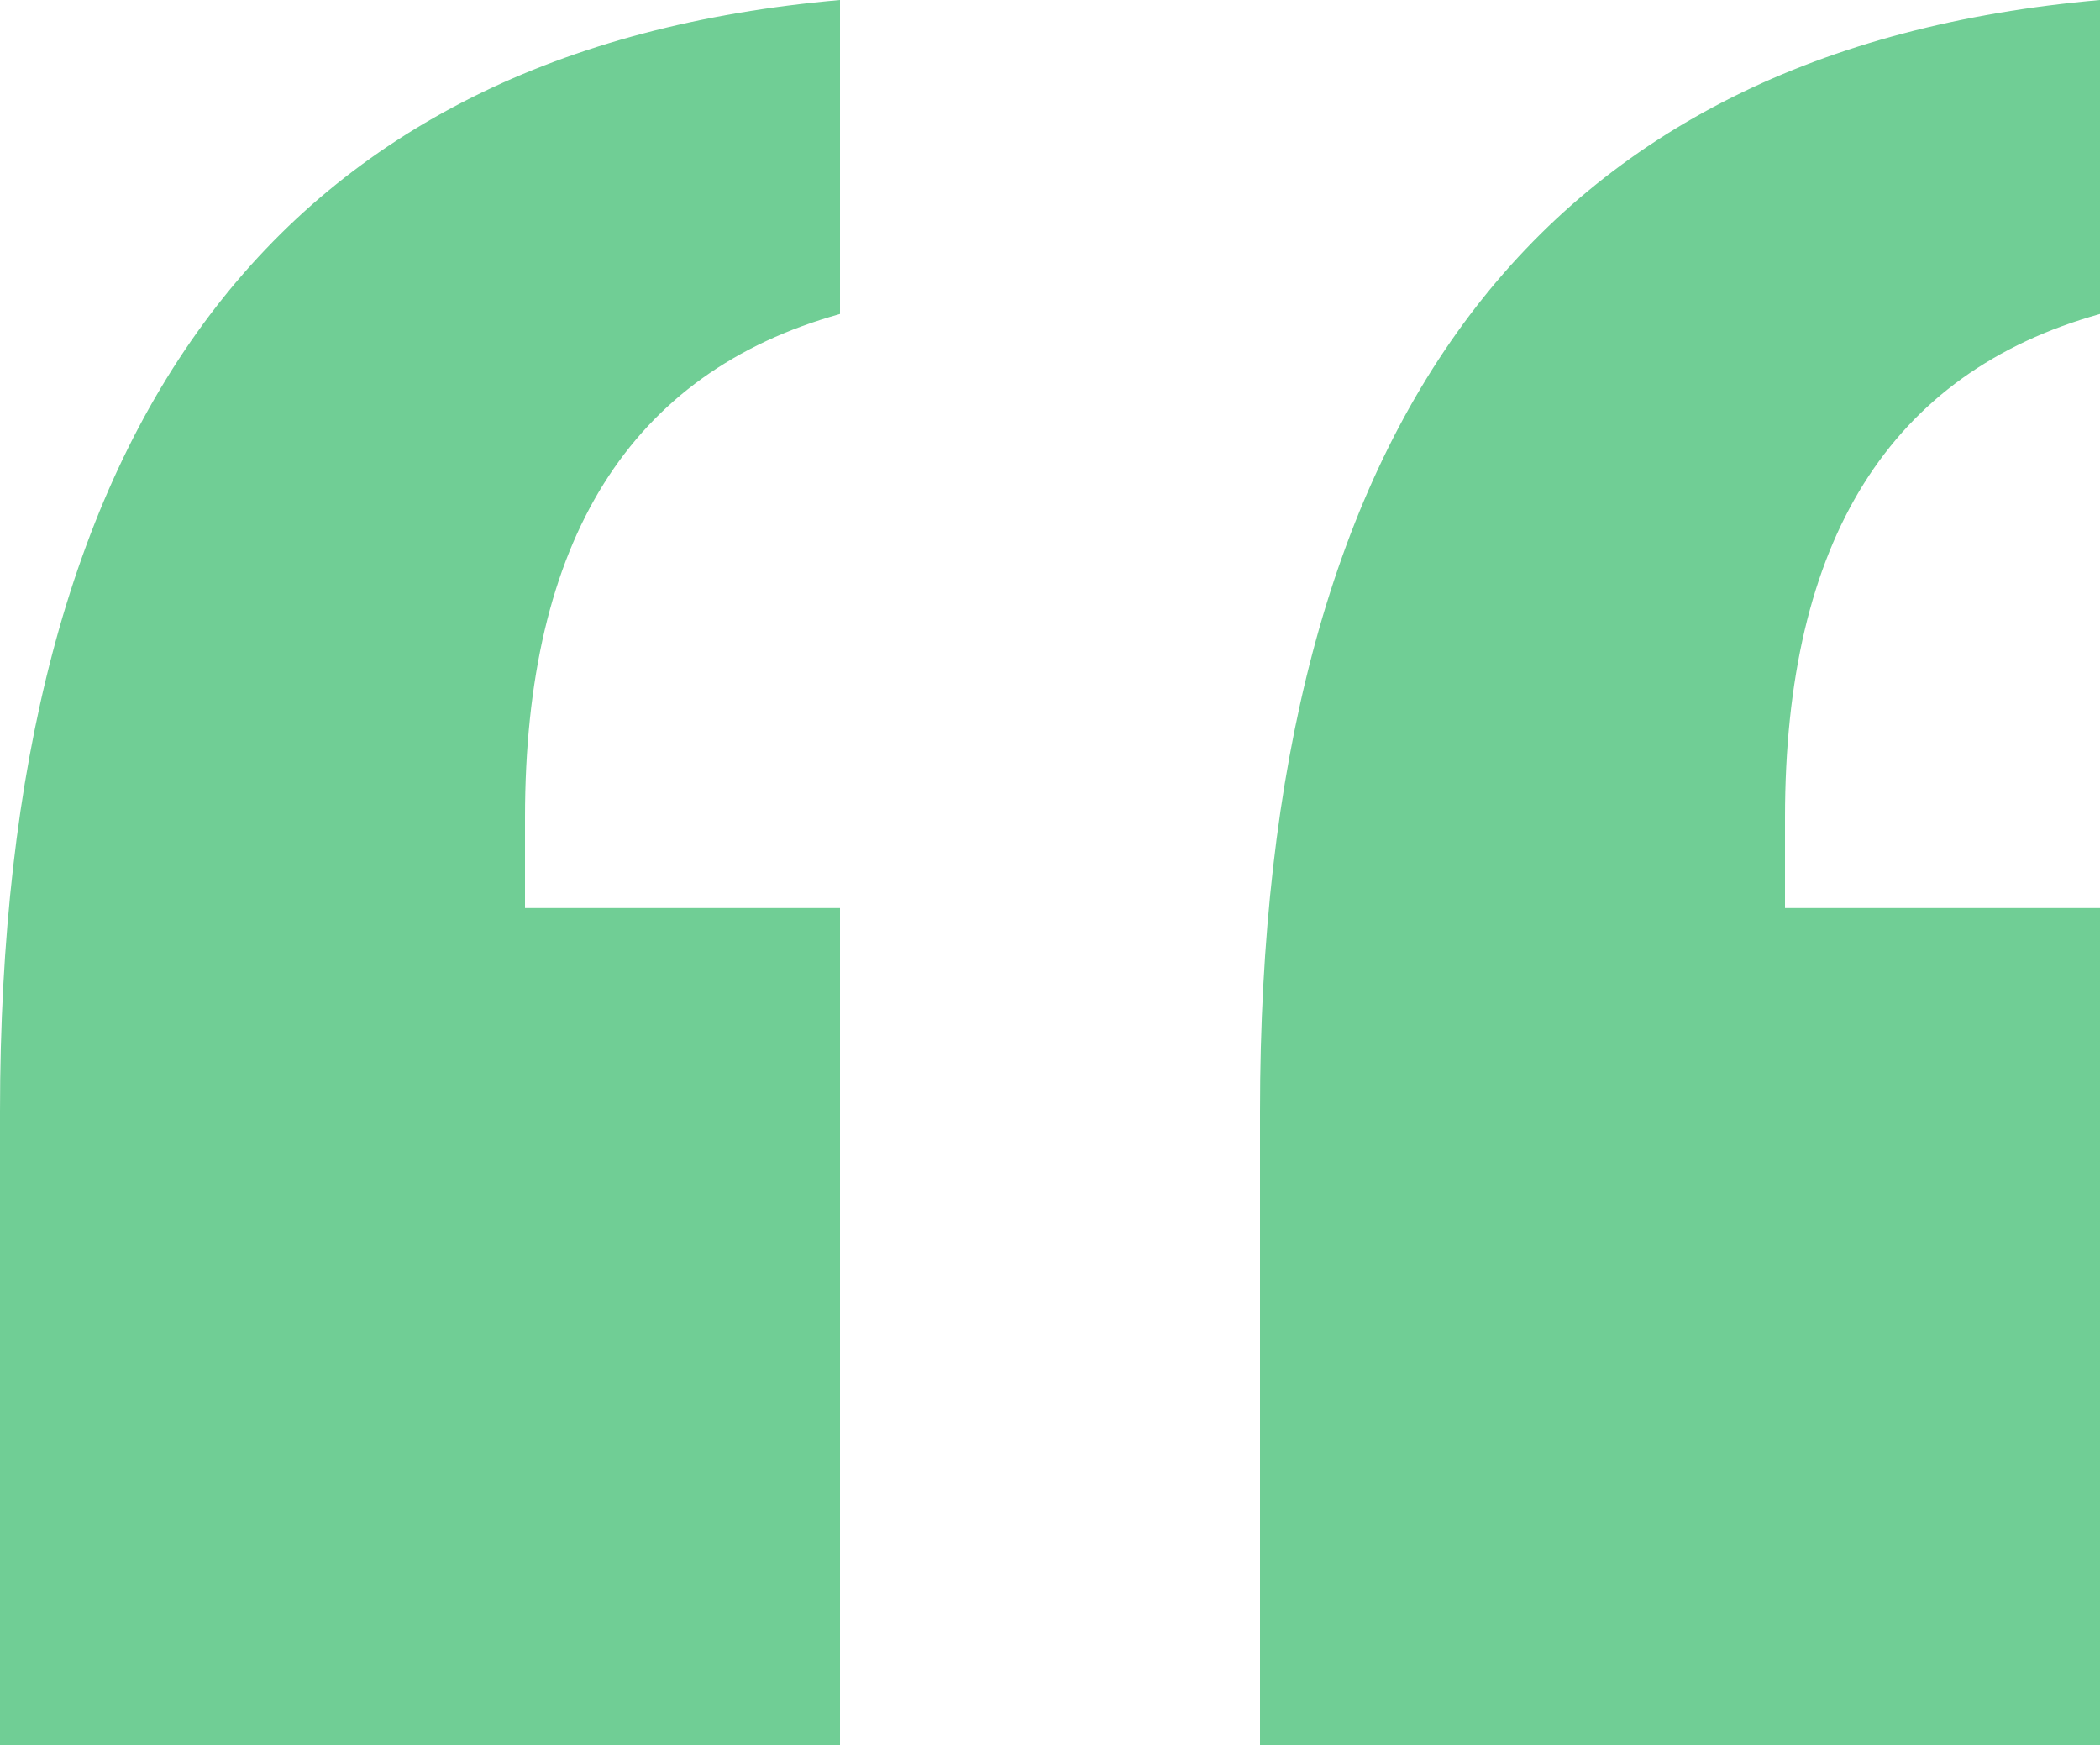 <?xml version="1.0" encoding="UTF-8"?>
<svg width="71px" height="59px" viewBox="0 0 71 59" version="1.1" xmlns="http://www.w3.org/2000/svg" xmlns:xlink="http://www.w3.org/1999/xlink">
    <title>034BAB9B-E298-42B5-9294-50128E26EAB3</title>
    <g id="PLATFORM" stroke="none" stroke-width="1" fill="none" fill-rule="evenodd">
        <g id="Platform-overview-DT-UI-preview" transform="translate(-352, -6679)" fill="#70CE95">
            <g id="quote" transform="translate(352, 6679)">
                <path d="M28.4,30.695 L28.4,59 L0,59 L0,37.579 C0,14.187 9.467,1.66 28.4,0 L28.4,10.614 C21.3,12.591 17.75,18.265 17.75,27.636 L17.75,30.695 L28.4,30.695 Z M71,30.695 L71,59 L42.6,59 L42.6,37.579 C42.6,14.187 52.067,1.66 71,0 L71,10.614 C63.9,12.591 60.35,18.265 60.35,27.636 L60.35,30.695 L71,30.695 Z" id="Shape"></path>
            </g>
        </g>
    </g>
</svg>